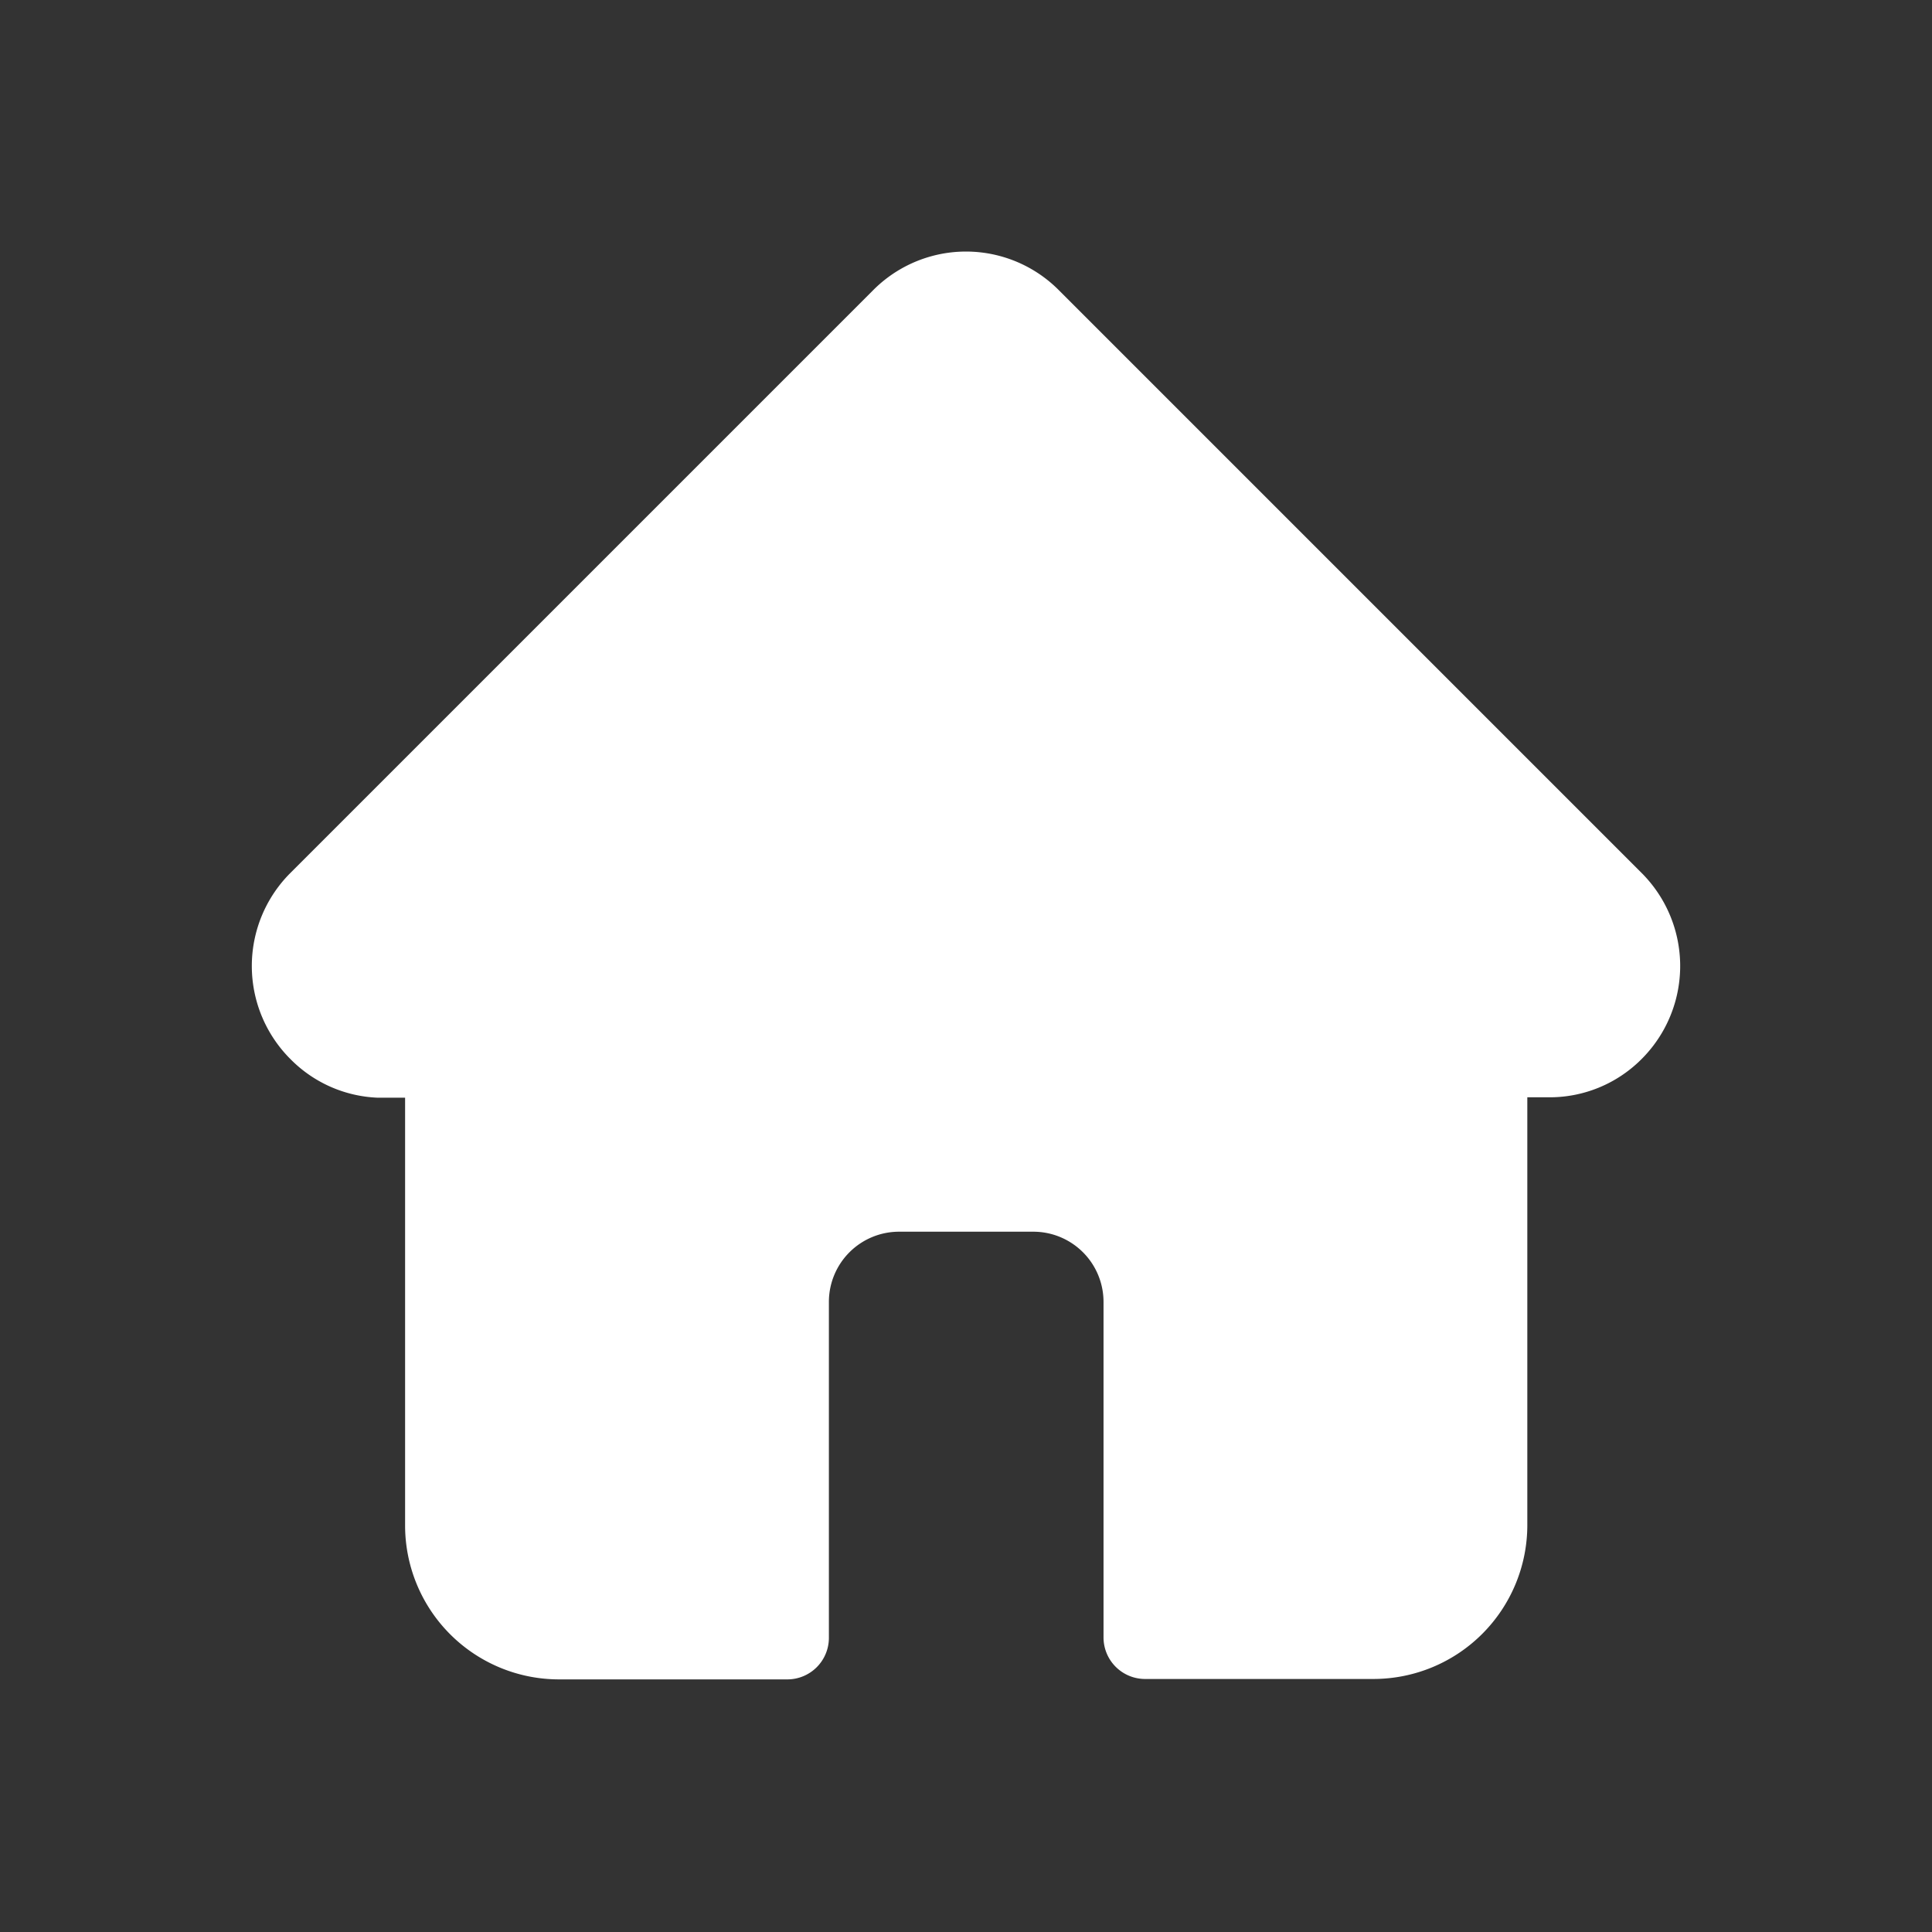 <svg id="Layer_1" data-name="Layer 1" xmlns="http://www.w3.org/2000/svg" width="93" height="93" viewBox="0 0 93 93"><rect x="0" y="0" width="93" height="93" fill="#333333" stroke="none"/><defs><style>.cls-1{fill:#ffffff;}</style></defs><path class="cls-1" d="M79,42h0L51,14A6.3,6.3,0,0,0,42,14L14,42l0,0A6.33,6.33,0,0,0,14,51a6.24,6.24,0,0,0,4.19,1.84h1.31V73.44a7.41,7.41,0,0,0,7.4,7.4h11a2,2,0,0,0,2-2V62.66a3.38,3.38,0,0,1,3.38-3.37h6.46a3.38,3.38,0,0,1,3.38,3.37V78.82a2,2,0,0,0,2,2h11a7.41,7.41,0,0,0,7.4-7.4V52.82h1A6.24,6.24,0,0,0,79,51,6.33,6.33,0,0,0,79,42Z"/></svg>